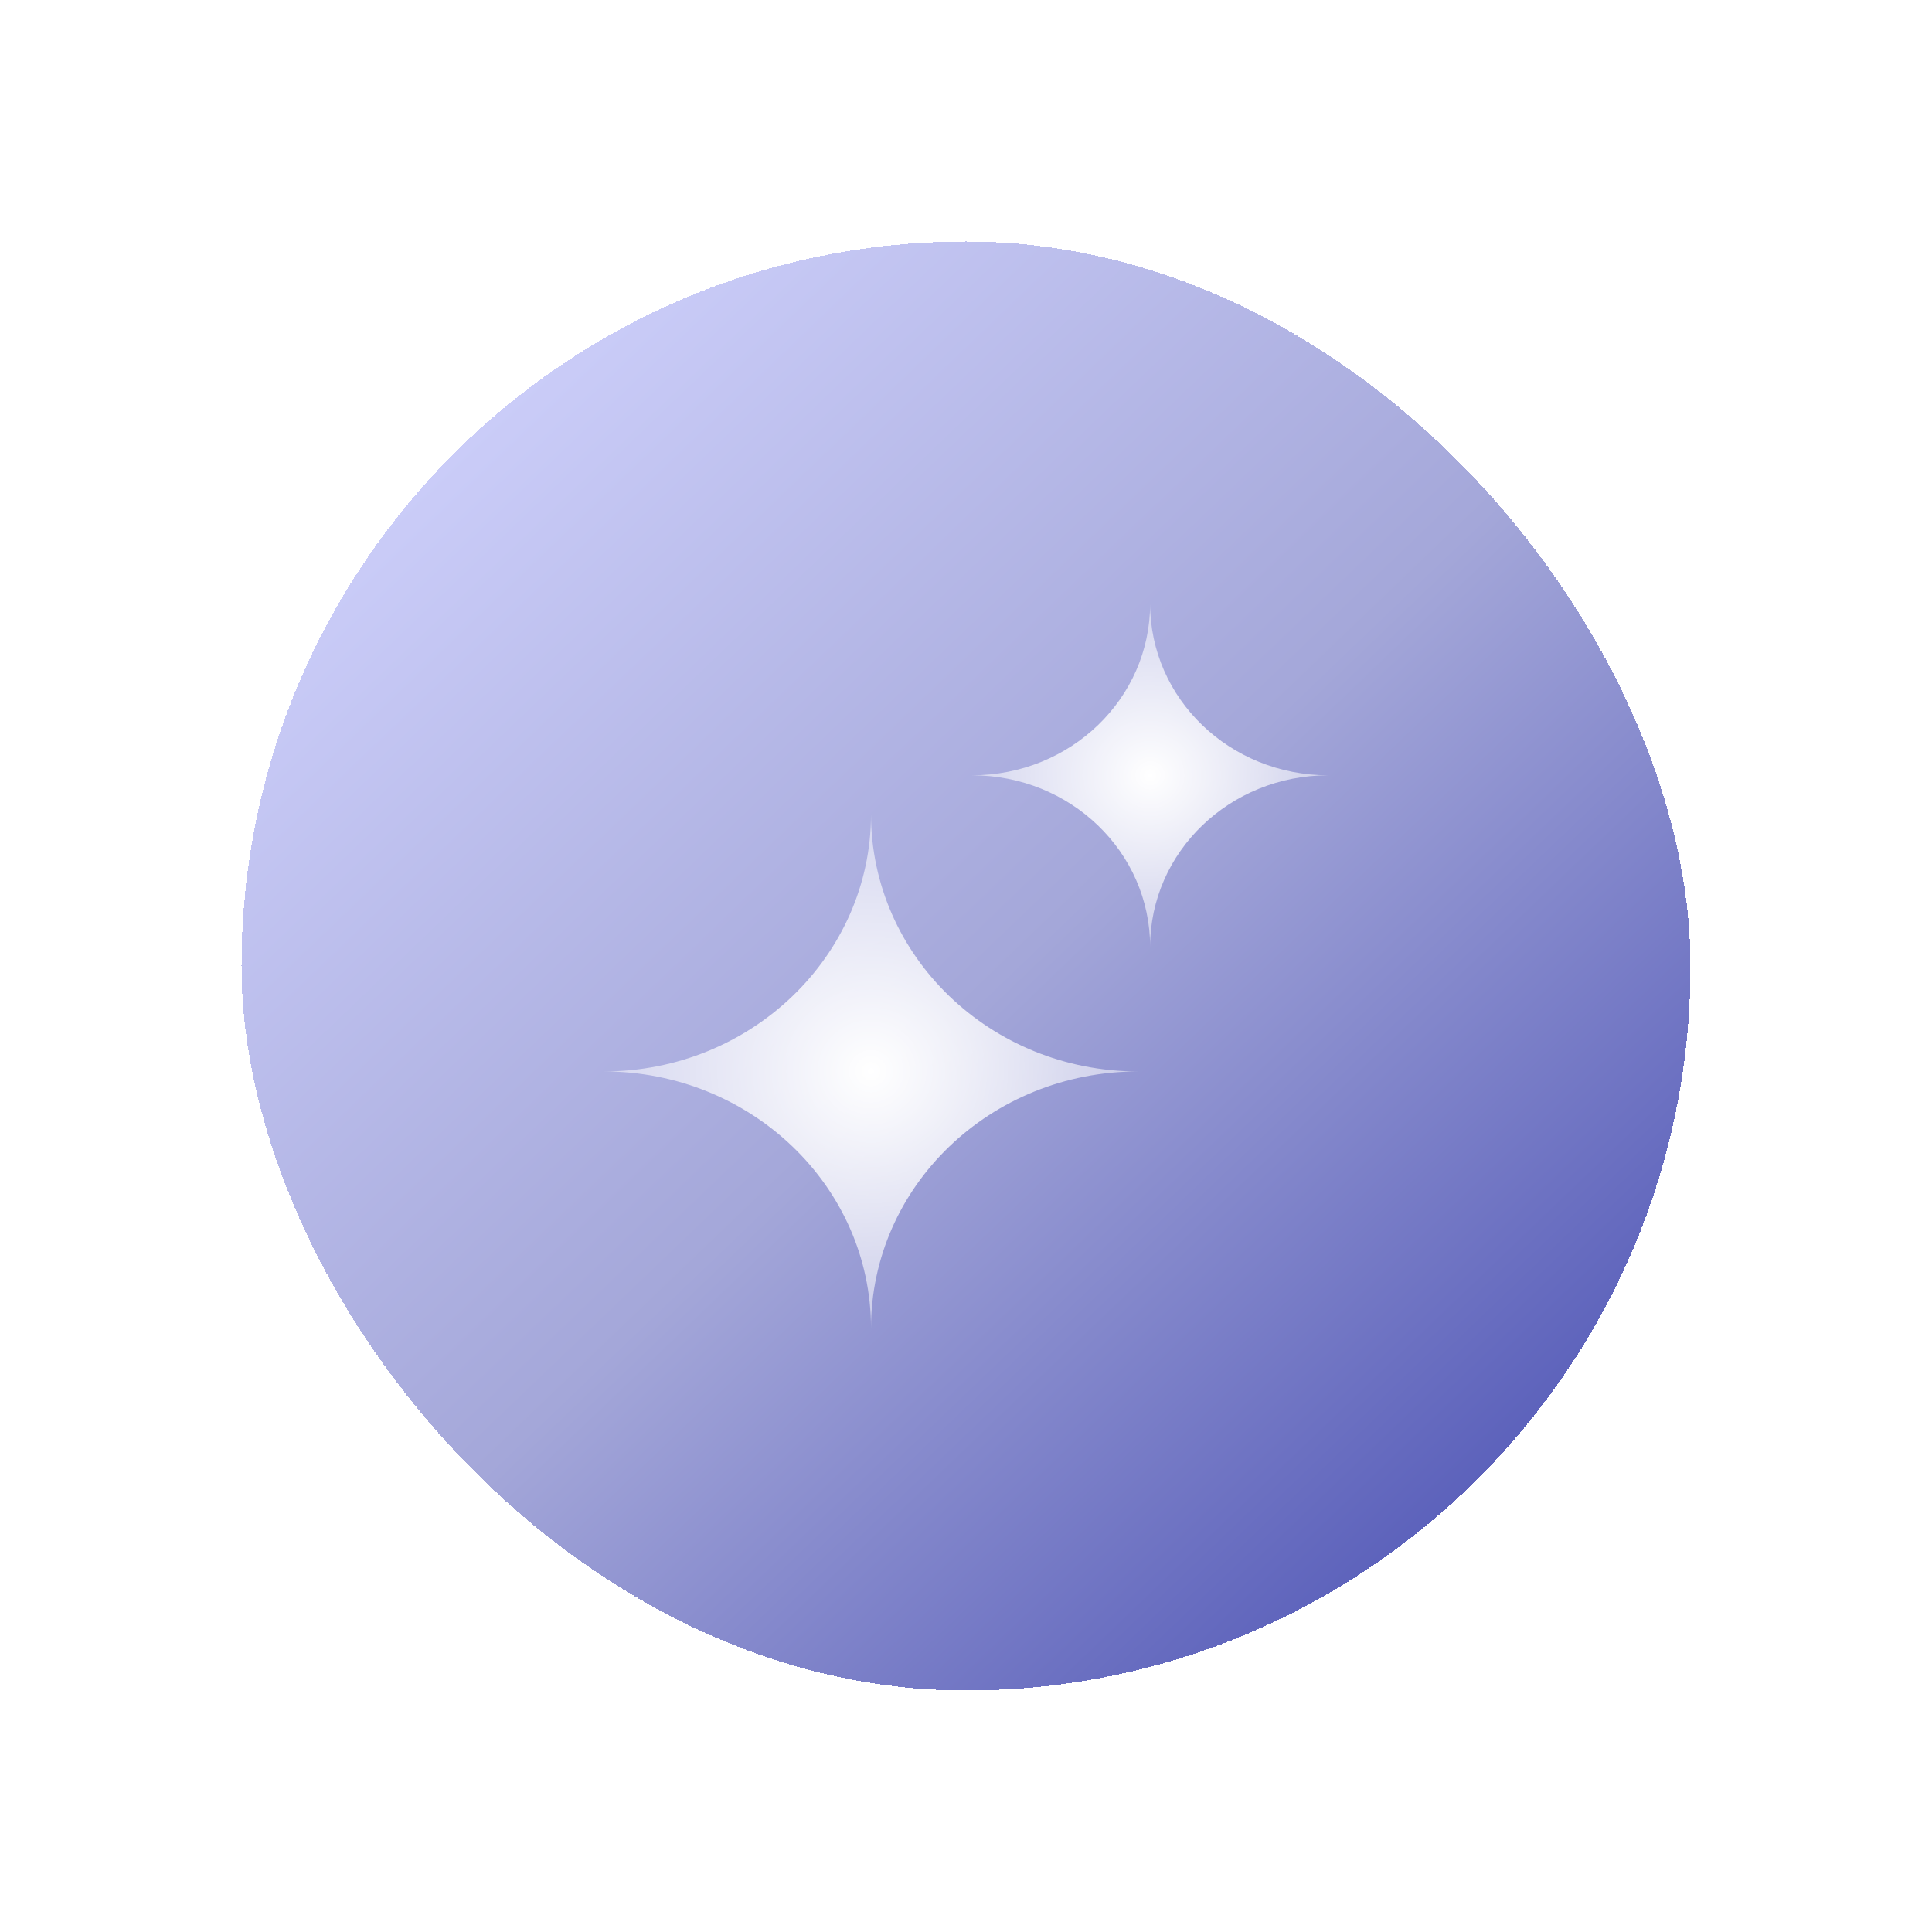 <svg width="64" height="64" viewBox="0 0 64 64" fill="none" xmlns="http://www.w3.org/2000/svg">
<g filter="url(#filter0_d_171_41638)">
<rect x="8" y="6" width="48" height="48" rx="24" fill="url(#paint0_linear_171_41638)" shape-rendering="crispEdges"/>
<g clip-path="url(#clip0_171_41638)">
<path fill-rule="evenodd" clip-rule="evenodd" d="M37.705 33.493C32.808 33.493 28.853 29.669 28.853 24.969C28.853 29.669 24.881 33.493 20 33.493C24.881 33.493 28.853 37.301 28.853 42.002C28.853 37.301 32.808 33.493 37.705 33.493Z" fill="url(#paint1_radial_171_41638)"/>
<path fill-rule="evenodd" clip-rule="evenodd" d="M44.001 23.683C40.736 23.683 38.099 21.144 38.099 18C38.099 21.144 35.462 23.683 32.197 23.683C35.462 23.683 38.099 26.222 38.099 29.365C38.099 26.222 40.736 23.683 44.001 23.683Z" fill="url(#paint2_radial_171_41638)"/>
</g>
</g>
<defs>
<filter id="filter0_d_171_41638" x="0" y="0" width="64" height="64" filterUnits="userSpaceOnUse" color-interpolation-filters="sRGB">
<feFlood flood-opacity="0" result="BackgroundImageFix"/>
<feColorMatrix in="SourceAlpha" type="matrix" values="0 0 0 0 0 0 0 0 0 0 0 0 0 0 0 0 0 0 127 0" result="hardAlpha"/>
<feOffset dy="2"/>
<feGaussianBlur stdDeviation="4"/>
<feComposite in2="hardAlpha" operator="out"/>
<feColorMatrix type="matrix" values="0 0 0 0 0.31 0 0 0 0 0.306 0 0 0 0 0.337 0 0 0 0.16 0"/>
<feBlend mode="normal" in2="BackgroundImageFix" result="effect1_dropShadow_171_41638"/>
<feBlend mode="normal" in="SourceGraphic" in2="effect1_dropShadow_171_41638" result="shape"/>
</filter>
<linearGradient id="paint0_linear_171_41638" x1="14" y1="9.429" x2="53.429" y2="50.571" gradientUnits="userSpaceOnUse">
<stop stop-color="#CFD1FC"/>
<stop offset="0.498" stop-color="#A4A7D9"/>
<stop offset="1" stop-color="#4B51B4"/>
</linearGradient>
<radialGradient id="paint1_radial_171_41638" cx="0" cy="0" r="1" gradientUnits="userSpaceOnUse" gradientTransform="translate(28.853 33.485) rotate(90) scale(8.516 8.853)">
<stop stop-color="white"/>
<stop offset="1" stop-color="white" stop-opacity="0.5"/>
</radialGradient>
<radialGradient id="paint2_radial_171_41638" cx="0" cy="0" r="1" gradientUnits="userSpaceOnUse" gradientTransform="translate(38.099 23.683) rotate(90) scale(5.683 5.902)">
<stop stop-color="white"/>
<stop offset="1" stop-color="white" stop-opacity="0.5"/>
</radialGradient>
<clipPath id="clip0_171_41638">
<rect width="24" height="24" fill="white" transform="translate(20 18)"/>
</clipPath>
</defs>
</svg>
